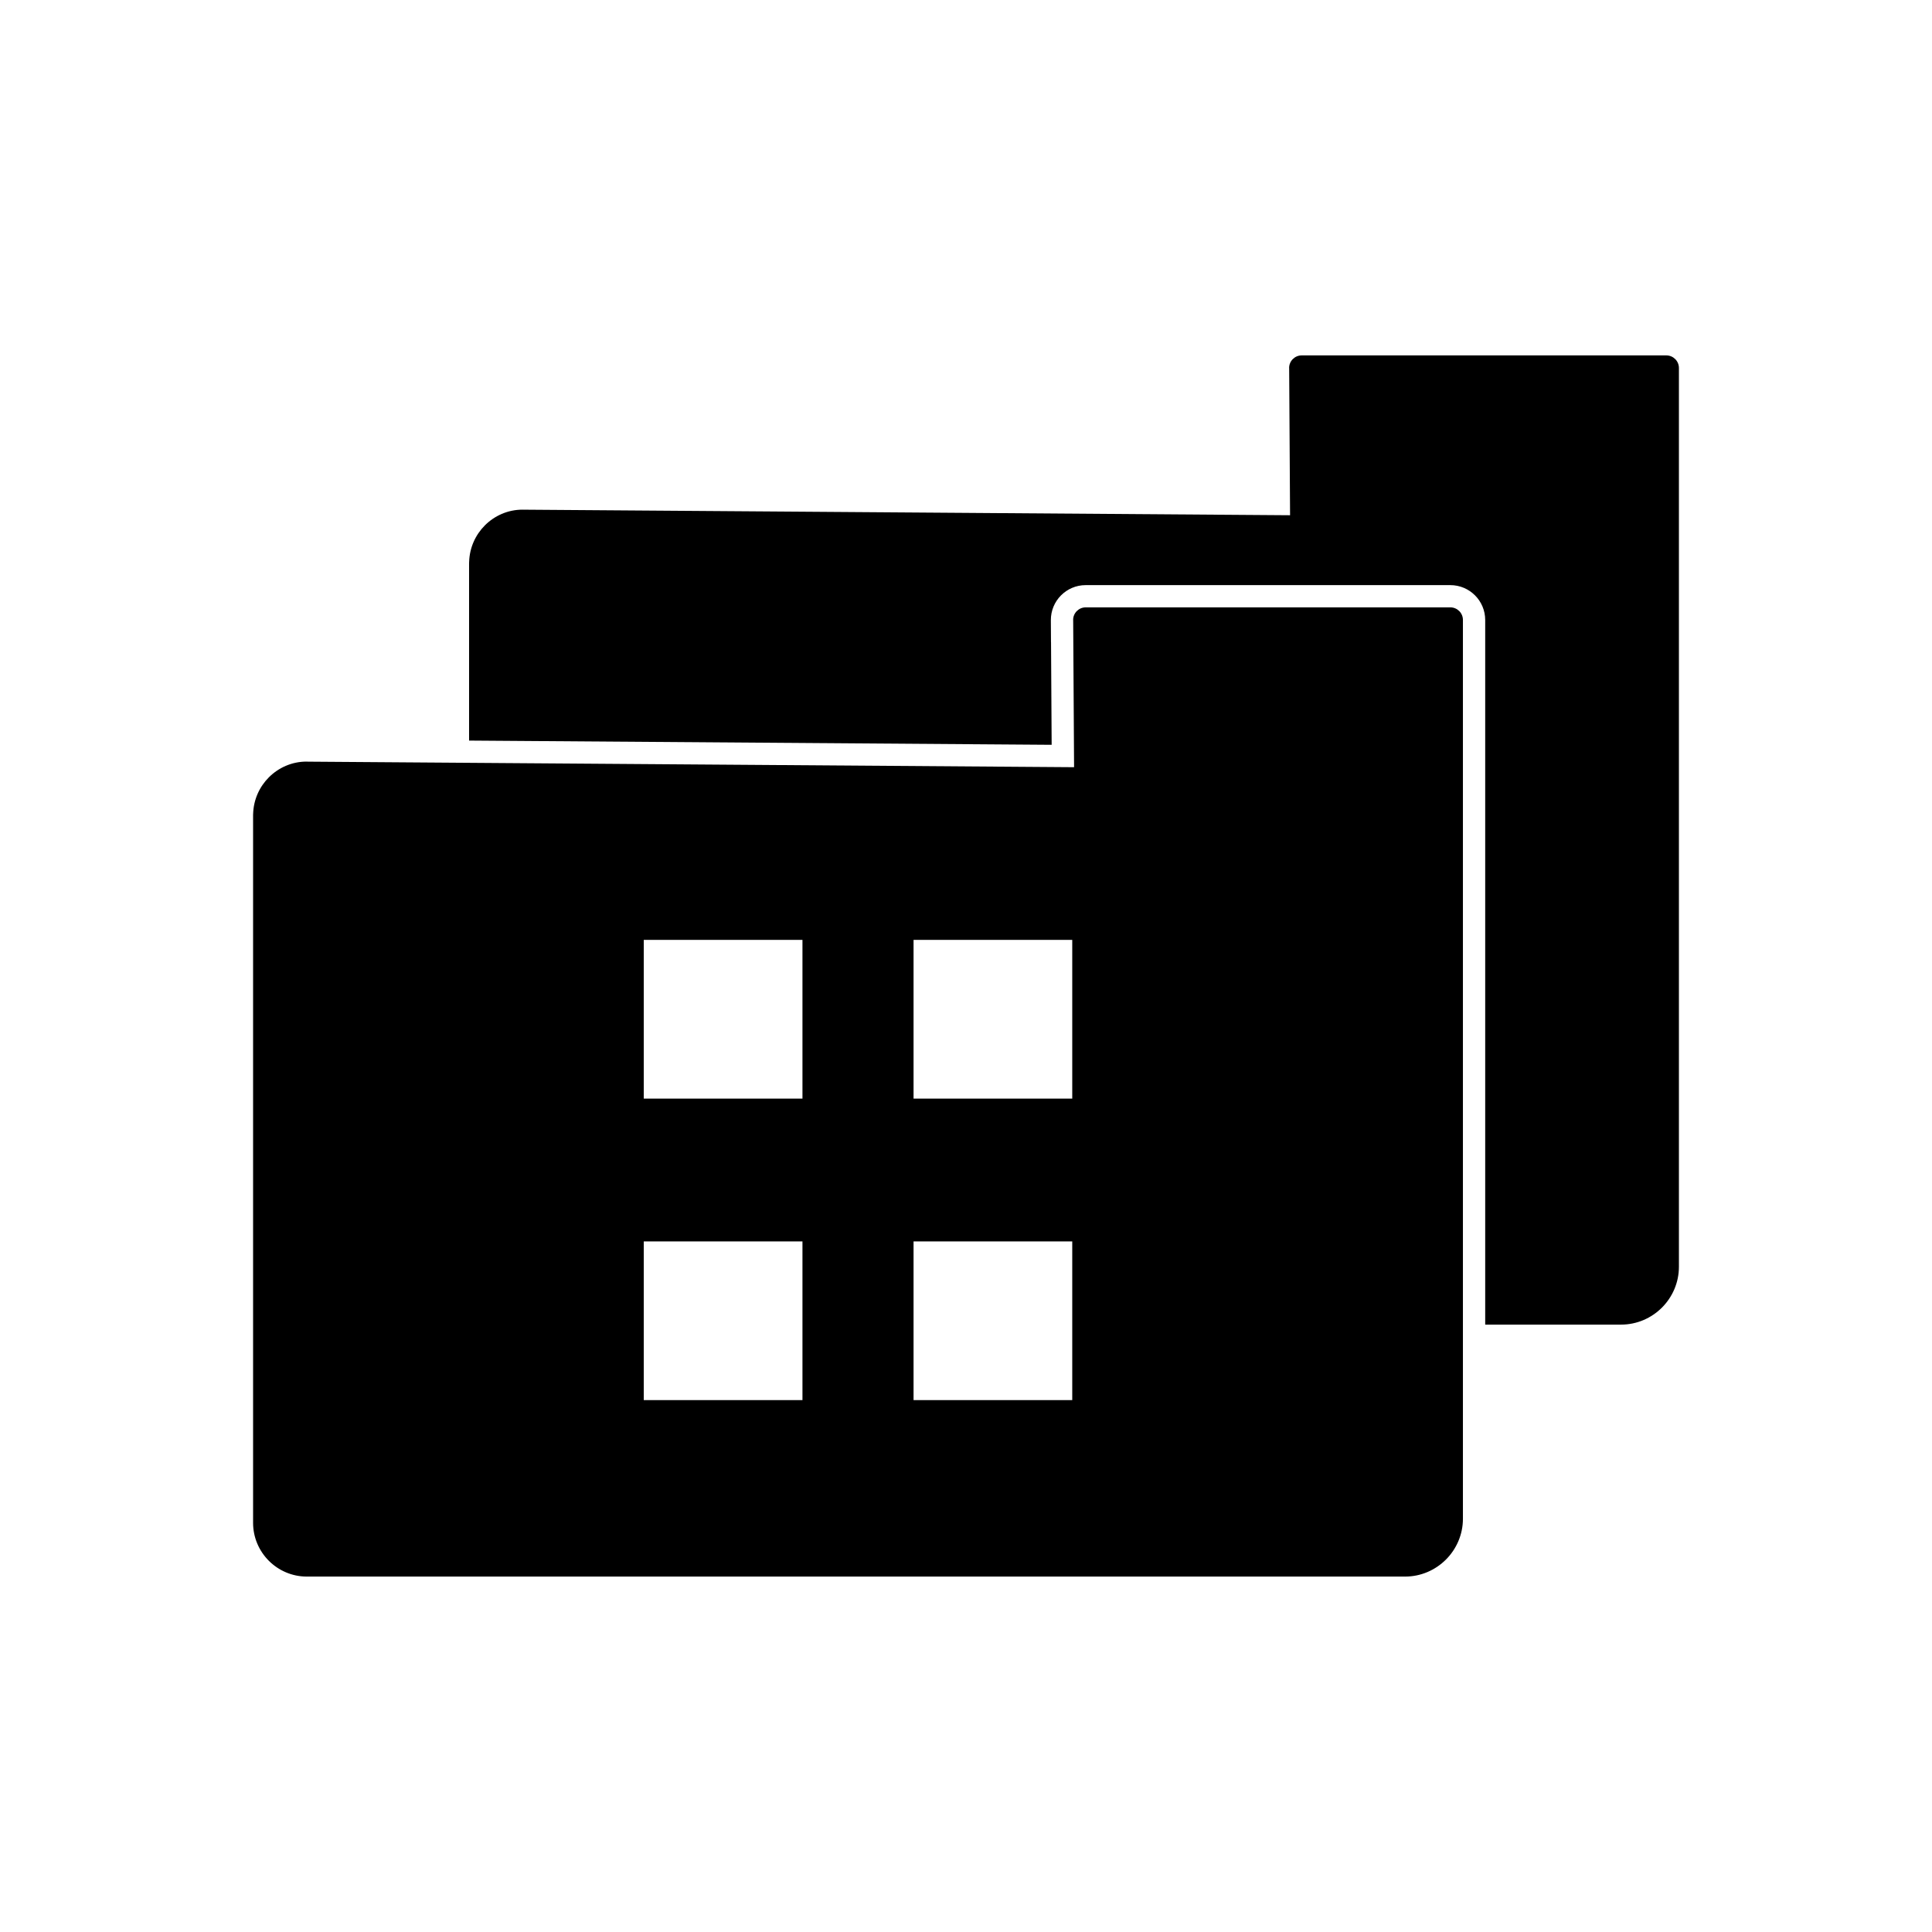 <?xml version="1.0" encoding="UTF-8"?>
<!-- Uploaded to: ICON Repo, www.iconrepo.com, Generator: ICON Repo Mixer Tools -->
<svg fill="#000000" width="800px" height="800px" version="1.1" viewBox="144 144 512 512" xmlns="http://www.w3.org/2000/svg">
 <g>
  <path d="m282.86 279.07 203.02 1.473-0.238-39h-0.012c-0.012-1.844 1.477-3.348 3.32-3.359h96.641c1.844 0 3.34 1.496 3.34 3.34v238.18c0 4.215-1.727 8.051-4.504 10.828-2.777 2.777-6.613 4.504-10.828 4.504h-36.004v-186.73c0-5.102-4.141-9.242-9.242-9.242h-96.641c-5.121 0-9.254 4.184-9.223 9.301l0.035 5.867h0.012l0.164 27.148-154.39-1.117v-46.957h0.012v-0.078l-0.012-0.012c0-0.121 0.008-0.238 0.02-0.355 0.117-3.746 1.688-7.144 4.16-9.621 2.566-2.574 6.098-4.176 9.984-4.176v0.012h0.078l0.012-0.012c0.102 0 0.207 0.004 0.305 0.016z"/>
  <path d="m211.07 360.08v187.49c0 3.918 1.602 7.481 4.18 10.059s6.141 4.18 10.059 4.18h291.05c4.215 0 8.047-1.727 10.828-4.504 2.777-2.777 4.504-6.613 4.504-10.828v-238.18c0-1.844-1.496-3.34-3.34-3.34h-96.641c-1.844 0.012-3.332 1.516-3.32 3.359h0.012l0.238 39-203.02-1.469c-0.102-0.008-0.203-0.016-0.305-0.016l-0.012 0.012h-0.074v-0.012c-3.883 0-7.414 1.602-9.984 4.176-2.473 2.477-4.043 5.875-4.16 9.621-0.012 0.117-0.02 0.234-0.02 0.352l0.012 0.012v0.078h-0.012zm175.03 112.91h42.055v42.059h-42.055zm-71.496 0h42.055v42.059h-42.055zm0-37.852v-42.055h42.055v42.055zm71.496 0v-42.055h42.055v42.055z" fill-rule="evenodd"/>
 </g>
</svg>